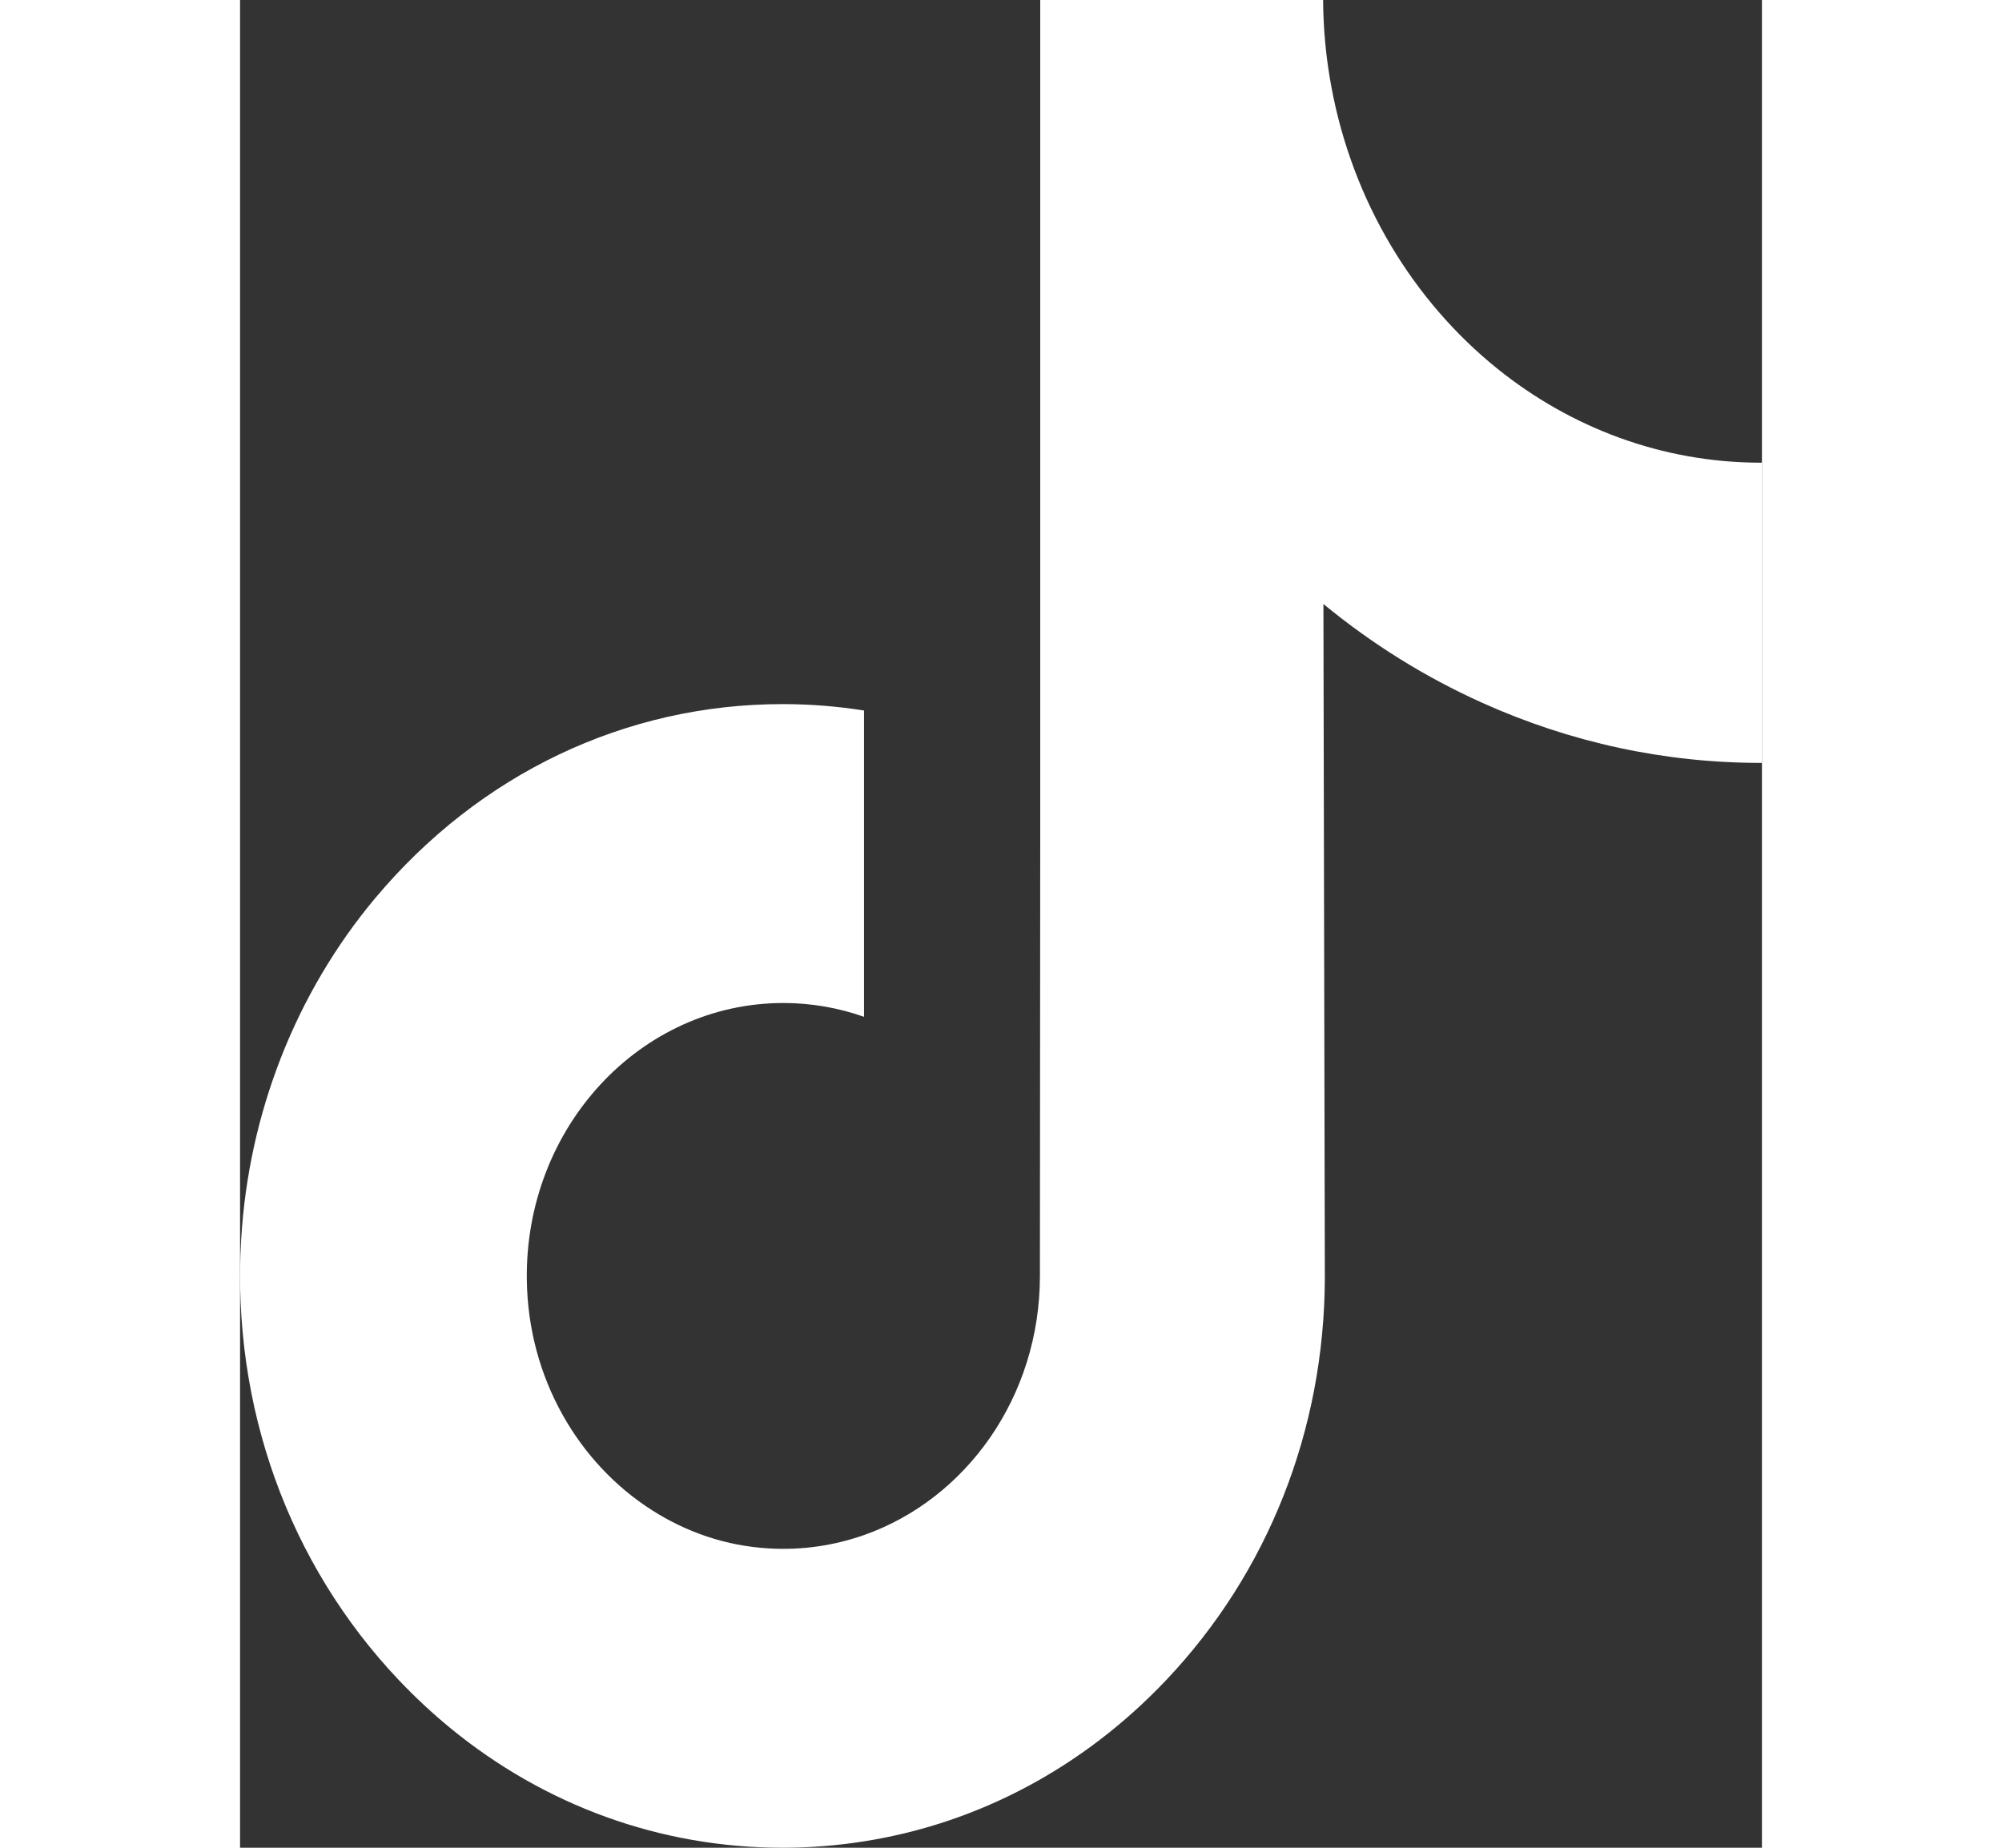 <svg width="13" height="12" viewBox="0 0 14 17" fill="none" xmlns="http://www.w3.org/2000/svg">
<rect x="0" y="0" width="14" height="17" fill="#333333" stroke="none"/>
<path d="M13.992 4.257C13.082 4.257 12.241 3.935 11.566 3.392C10.793 2.769 10.236 1.856 10.04 0.803C9.991 0.543 9.965 0.275 9.963 0H7.361V7.585L7.358 11.739C7.358 12.85 6.68 13.792 5.74 14.123C5.467 14.219 5.173 14.264 4.866 14.246C4.474 14.224 4.108 14.098 3.789 13.894C3.11 13.461 2.65 12.676 2.638 11.777C2.618 10.373 3.682 9.228 4.998 9.228C5.257 9.228 5.507 9.273 5.74 9.355V7.282V6.537C5.494 6.498 5.243 6.478 4.99 6.478C3.55 6.478 2.203 7.116 1.241 8.266C0.513 9.136 0.077 10.245 0.01 11.408C-0.079 12.935 0.445 14.387 1.462 15.459C1.611 15.616 1.768 15.762 1.932 15.897C2.803 16.612 3.868 17 4.99 17C5.243 17 5.494 16.98 5.74 16.941C6.788 16.776 7.755 16.264 8.518 15.459C9.456 14.47 9.974 13.158 9.979 11.761L9.966 5.557C10.413 5.925 10.902 6.23 11.427 6.466C12.243 6.833 13.109 7.02 14 7.019V5.004V4.256C14.001 4.257 13.993 4.257 13.992 4.257Z" fill="#fff"/>
</svg>
